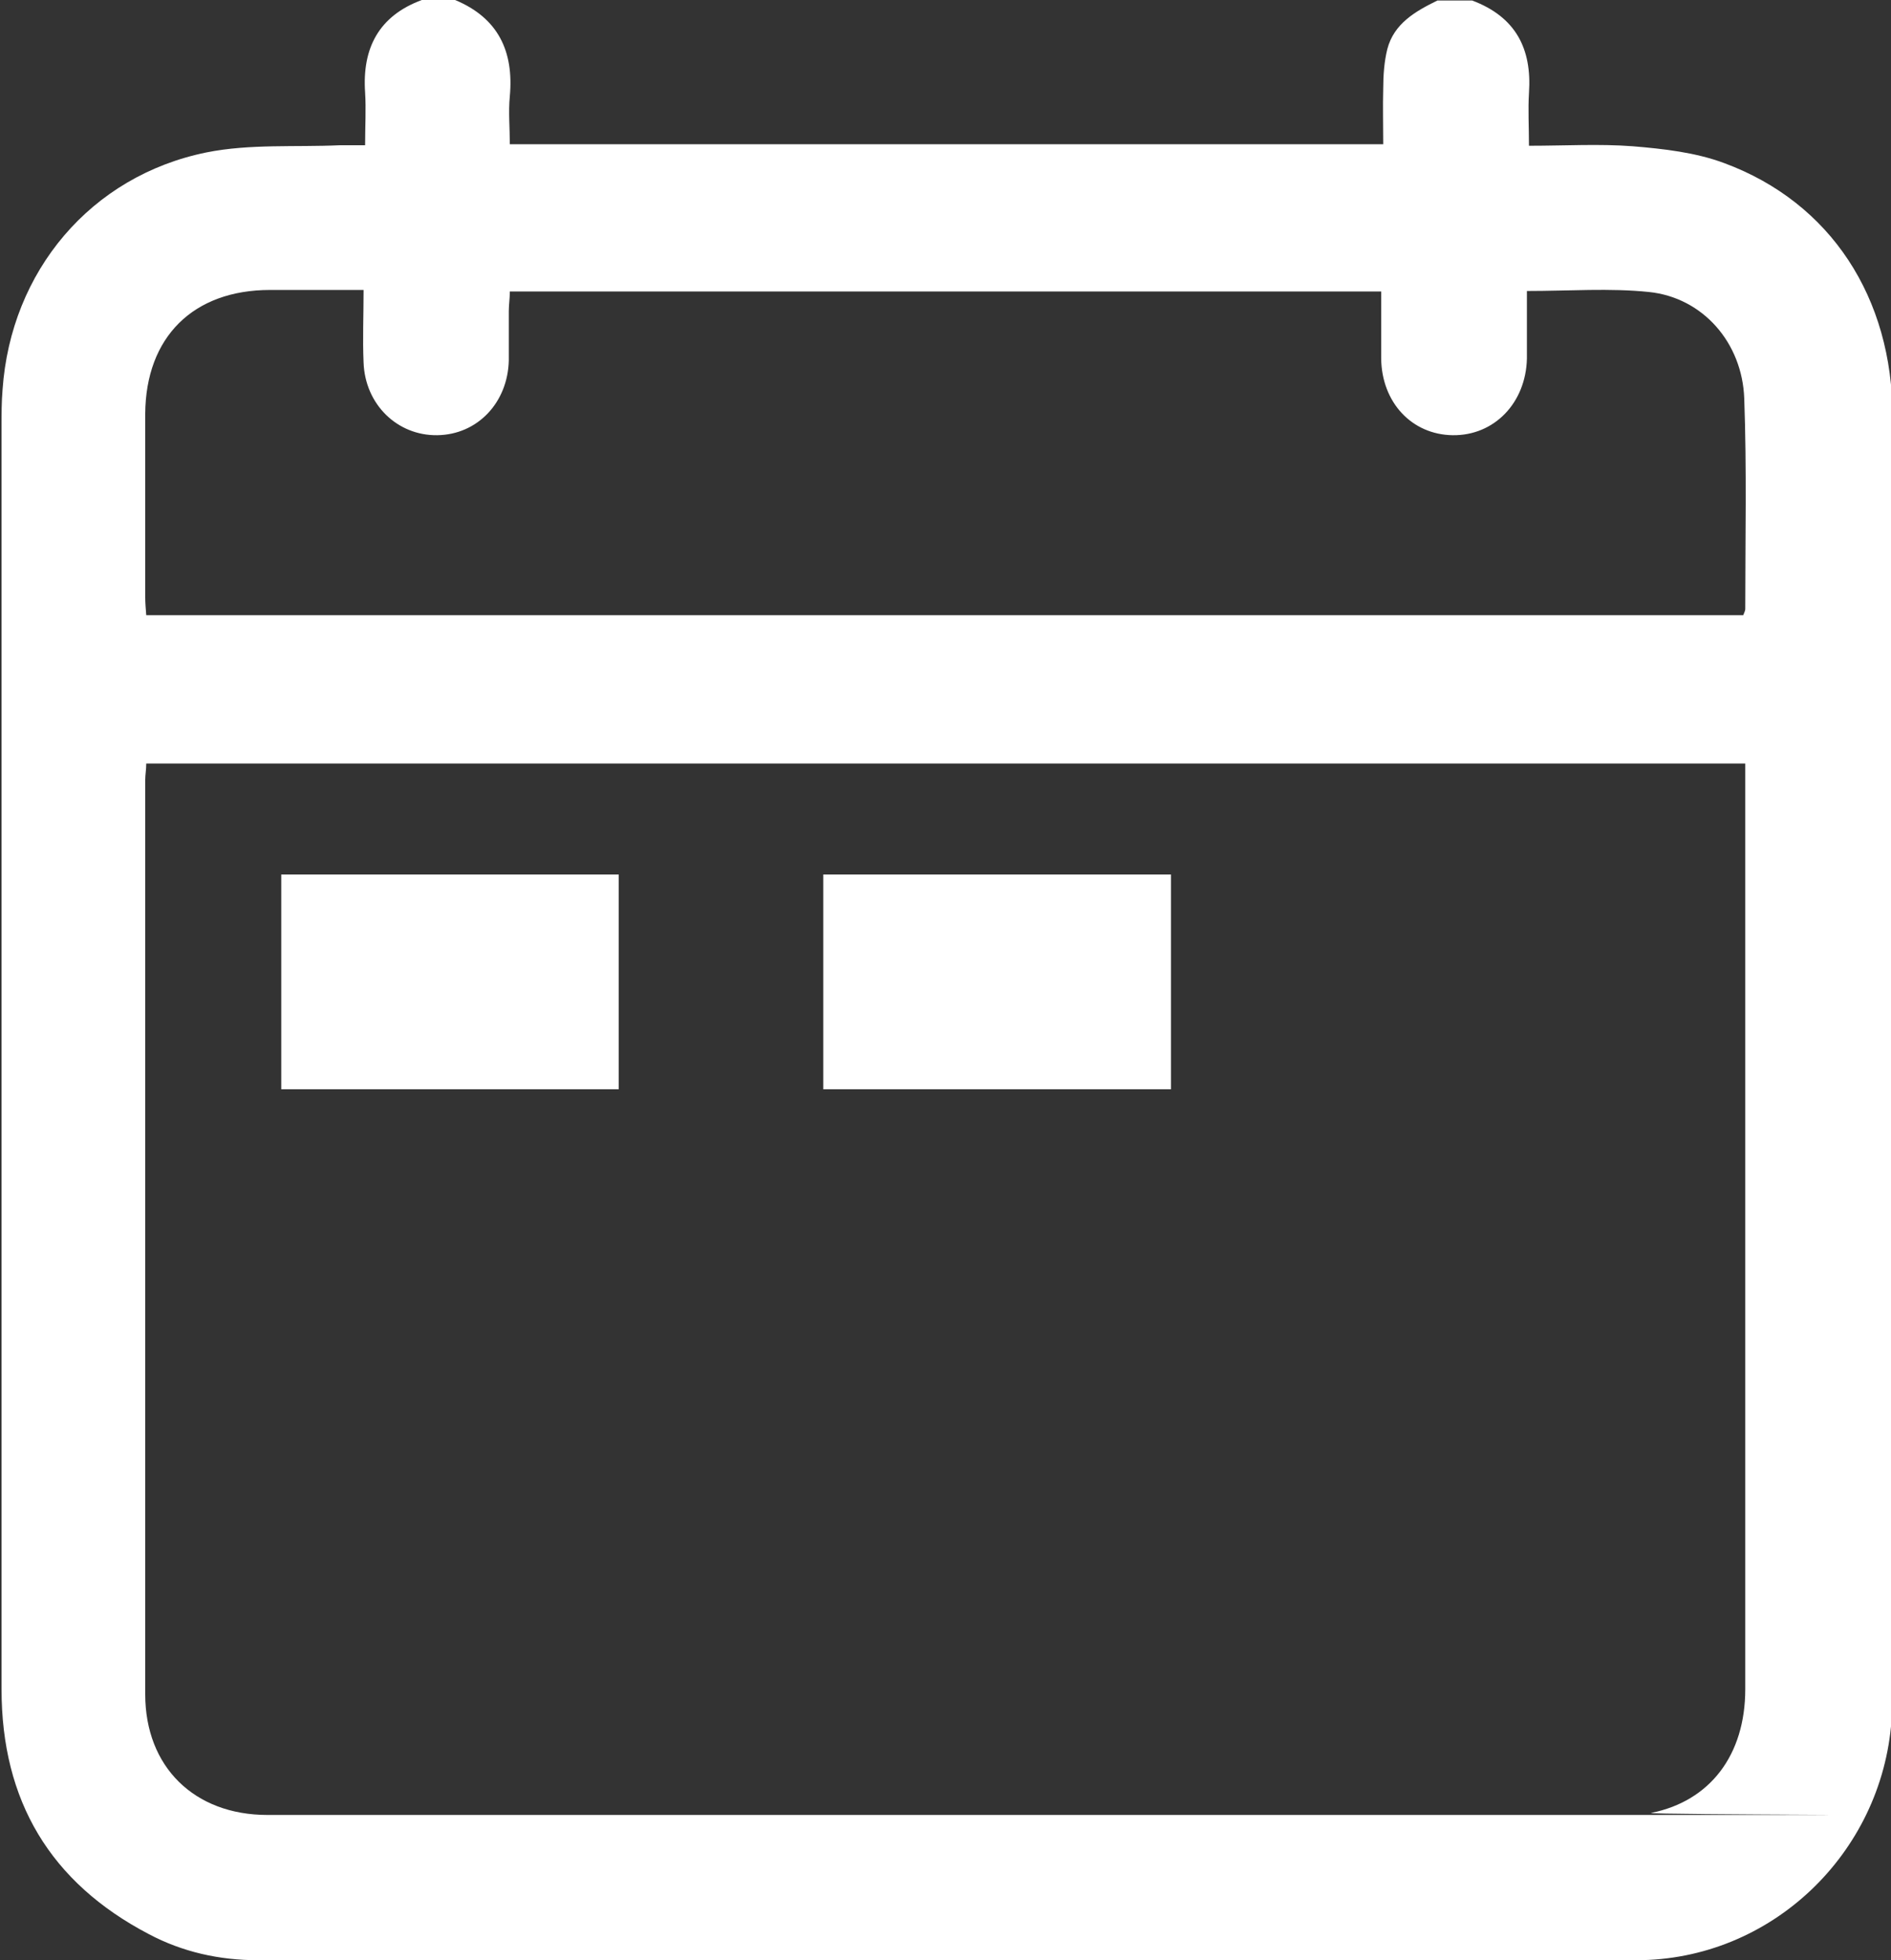 <?xml version="1.0" encoding="UTF-8"?>
<svg id="Livello_2" xmlns="http://www.w3.org/2000/svg" version="1.1" viewBox="0 0 369.8 383.3"><rect x="0" y="0" width="369.8" height="383.3" fill="#333333" stroke="none"/>
  <!-- Generator: Adobe Illustrator 29.5.1, SVG Export Plug-In . SVG Version: 2.1.0 Build 141)  -->
  <defs>
    <style>
      .st0 {
        fill: #fff;
      }
    </style>
  </defs>
  <g id="Livello_1-2">
    <path class="st0" d="M82.2,0h6.8c8.4,3.5,11.5,10,10.7,18.8-.3,3.1,0,6.2,0,9.4h170.8c0-3.8-.1-7.4,0-10.9,0-2.6.2-5.3.8-7.7,1.3-5,5.5-7.4,9.8-9.5h6.8c8.5,3.2,11.7,9.4,11.1,18.1-.2,3.3,0,6.6,0,10.3,7.1,0,13.7-.4,20.3.1,6,.5,12.3,1.2,17.9,3.3,20.8,7.7,32.9,26.3,32.9,49.6,0,82.9,0,165.9,0,248.9,0,2,0,4-.2,6-1.9,26.1-23.6,46.9-49.9,46.9-89.9.1-179.7,0-269.6,0-7.5,0-14.7-1.6-21.3-5.1-19.3-10.1-28.8-26.1-28.8-47.9V83.3c0-2.4,0-4.7.2-7.1,1.6-23.1,17.2-41.8,39.9-46.4,8.5-1.7,17.4-1,26.1-1.4,1.6,0,3.1,0,4.9,0,0-3.8.2-7.1,0-10.3-.6-8.7,2.7-15,11.1-18.1h0ZM341.4,149.3H28.6c0,1.2-.2,2.2-.2,3.2,0,59.6,0,119.2,0,178.8,0,14.2,9.6,23.6,23.9,23.6,88.3,0,176.7,0,265,0s3.8,0,5.6-.4c11.5-2.3,18.4-11.3,18.4-24.2,0-59,0-118,0-177v-4h0ZM270.3,57H99.7c0,1.4-.2,2.6-.2,3.8,0,3.2,0,6.5,0,9.7-.2,8.2-6.1,14.5-14,14.6-7.8.1-14.1-6-14.4-14.2-.2-4.6,0-9.2,0-14.2h-18.3c-15,0-24.3,9.2-24.4,24.2,0,12,0,23.9,0,35.9,0,1.1.1,2.2.2,3.5h312.3c.2-.5.4-.9.4-1.2,0-13.7.3-27.4-.2-41.2-.4-10.9-8.1-19.7-18.6-20.8-7.7-.8-15.6-.2-23.9-.2,0,4.5,0,8.8,0,13.2-.2,8.7-6.4,15.1-14.5,15-8-.1-13.9-6.4-14-15,0-4.3,0-8.7,0-13.2h0Z"/>
  </g>
  <rect class="st0" x="55" y="171" width="66" height="42"/>
  <rect class="st0" x="161" y="171" width="68" height="42"/>
</svg>